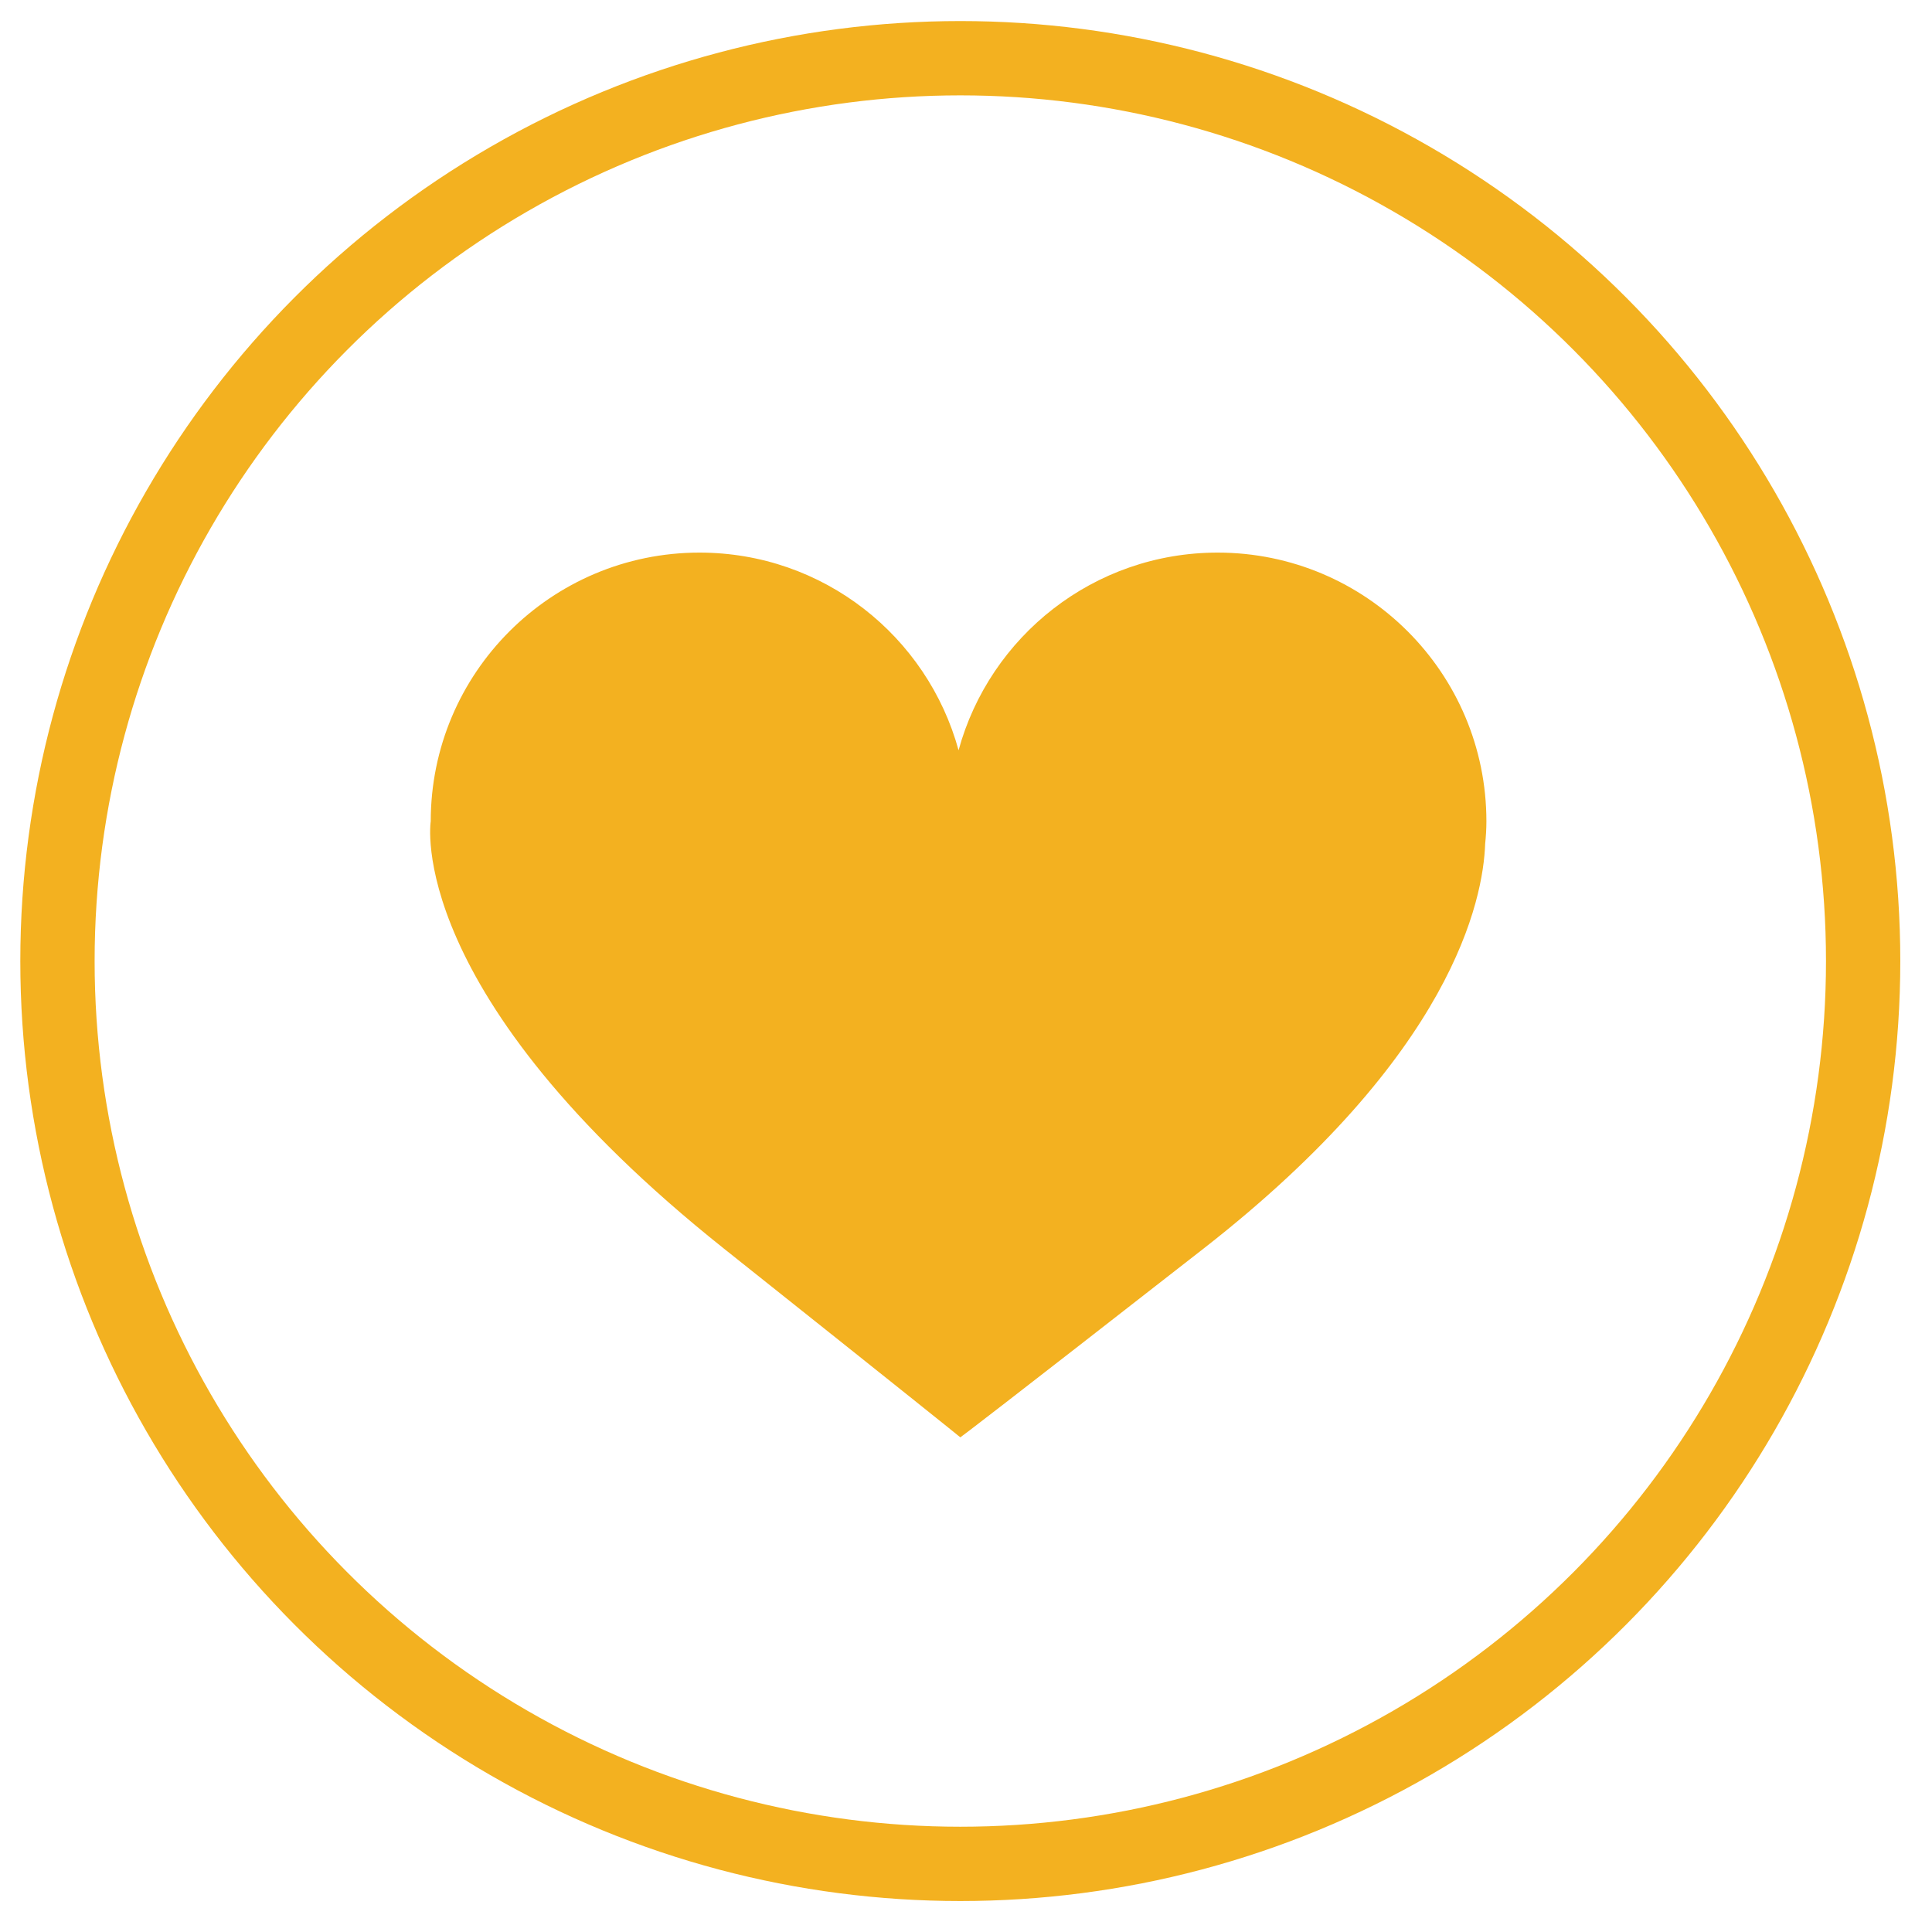 <?xml version="1.0" encoding="utf-8"?>
<!-- Generator: Adobe Illustrator 24.0.1, SVG Export Plug-In . SVG Version: 6.00 Build 0)  -->
<svg version="1.1" id="Layer_1" xmlns="http://www.w3.org/2000/svg" xmlns:xlink="http://www.w3.org/1999/xlink" x="0px" y="0px"
	 viewBox="0 0 78 78" style="enable-background:new 0 0 78 78;" xml:space="preserve">
<style type="text/css">
	.st0{fill:none;stroke:#F3B120;stroke-width:3;stroke-miterlimit:10;}
	.st1{fill:#F3B120;}
</style>
<circle class="st0" cx="38.77" cy="38.8" r="36.45"/>
<path class="st1" d="M60.01,33.16c0-5.99-4.86-10.85-10.85-10.85c-5,0-9.2,3.38-10.46,7.98c-1.26-4.6-5.46-7.98-10.46-7.98
	c-5.99,0-10.85,4.86-10.85,10.85c0,0-1.11,6.94,11.85,17.26c7.84,6.24,9.3,7.42,9.52,7.6c0,0,0.01,0.01,0.01,0.01s-0.04,0.04,0,0
	c0.01,0.01,0.05,0.04,0,0c0.17-0.12,1.49-1.12,9.82-7.62c10.07-7.86,11.29-14.09,11.37-16.34C59.99,33.77,60.01,33.47,60.01,33.16z"
	/>
</svg>
